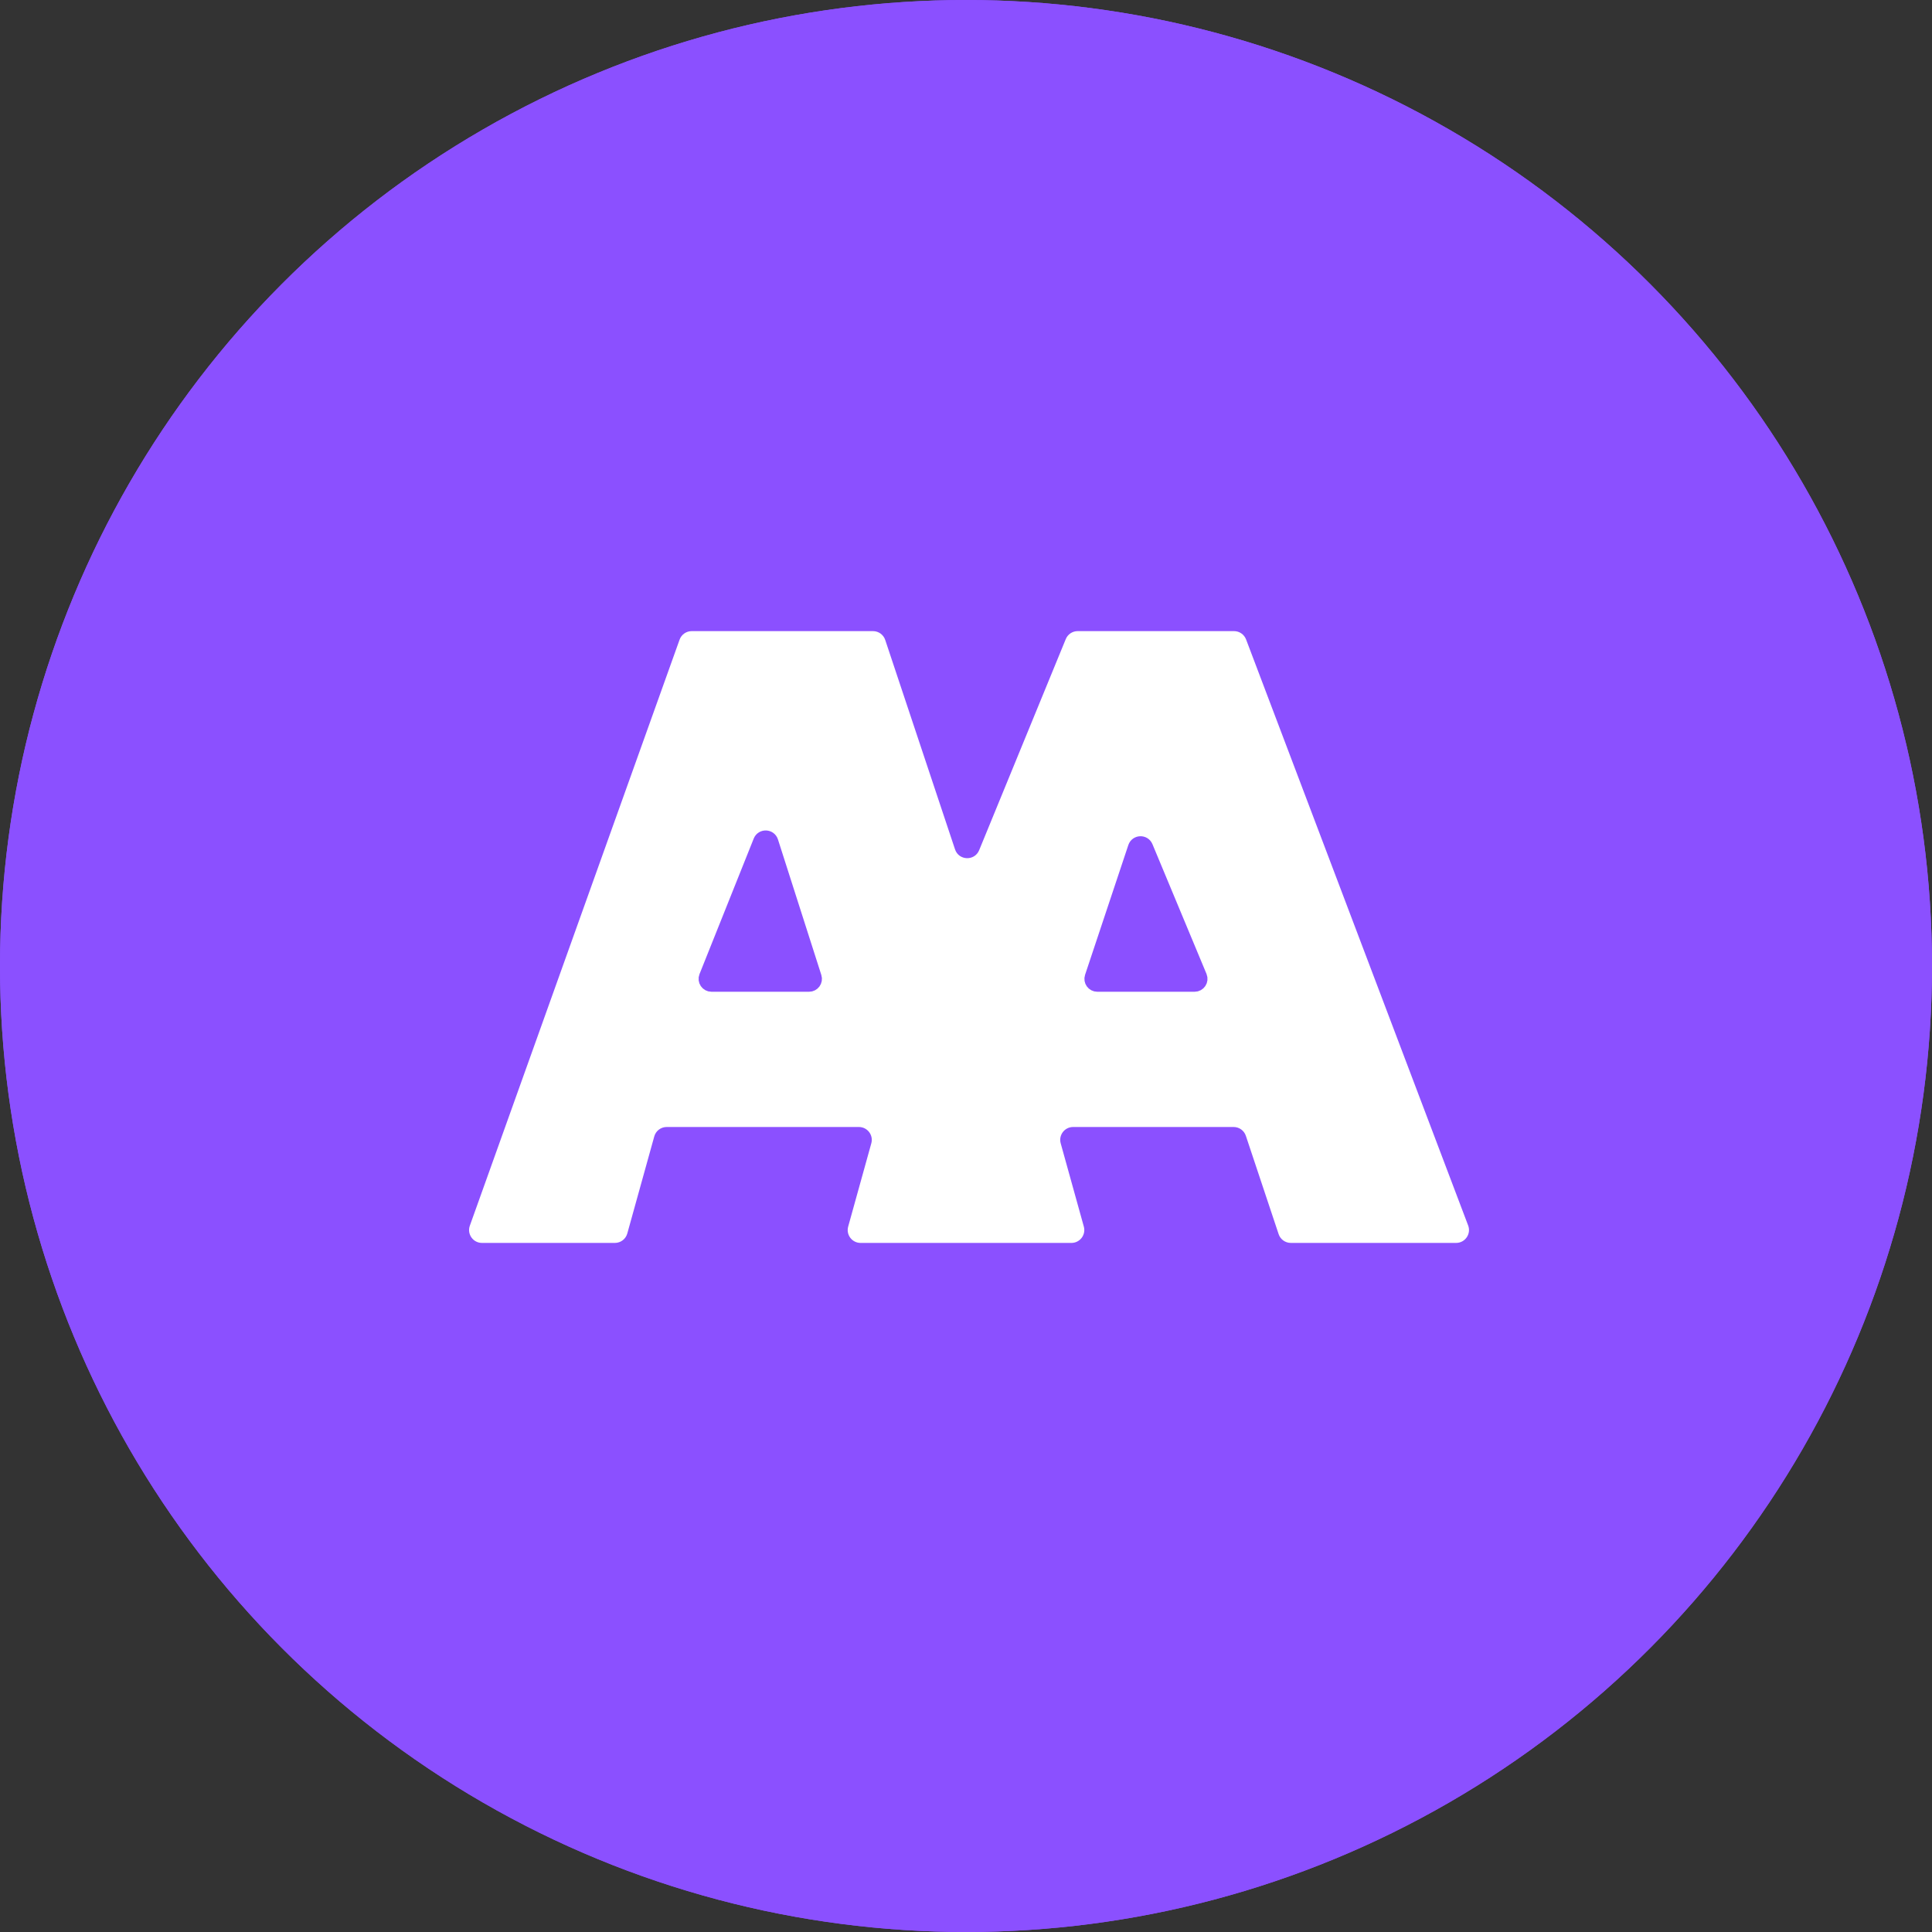 <svg width="150" height="150" viewBox="0 0 150 150" fill="none" xmlns="http://www.w3.org/2000/svg">
<rect x="0" y="0" width="150" height="150" fill="#333333" stroke="none"/>
<circle cx="75" cy="75" r="75" fill="#8B50FF"/>
<circle cx="75" cy="75" r="75" fill="#8B50FF"/>
<path d="M67.779 49H53.704C53.282 49 52.905 49.265 52.763 49.663L36.478 95.163C36.245 95.814 36.728 96.5 37.42 96.5H47.74C48.189 96.5 48.583 96.201 48.703 95.768L50.797 88.232C50.917 87.799 51.311 87.5 51.76 87.5H66.684C67.346 87.5 67.825 88.13 67.648 88.768L65.852 95.232C65.675 95.87 66.154 96.5 66.816 96.5H83.184C83.846 96.5 84.325 95.87 84.148 95.232L82.352 88.768C82.175 88.13 82.654 87.5 83.316 87.5H95.779C96.21 87.5 96.592 87.775 96.728 88.184L99.272 95.816C99.408 96.225 99.79 96.5 100.221 96.5H113.052C113.751 96.5 114.235 95.8 113.987 95.146L96.745 49.646C96.597 49.257 96.225 49 95.81 49H83.671C83.265 49 82.899 49.245 82.746 49.62L76.022 66.008C75.67 66.866 74.442 66.825 74.148 65.945L68.728 49.684C68.592 49.275 68.21 49 67.779 49Z" fill="white"/>
<path d="M58.983 65.291L54.774 75.814C54.643 76.143 54.885 76.5 55.239 76.5H62.815C63.154 76.5 63.395 76.17 63.291 75.848L59.924 65.325C59.781 64.878 59.157 64.856 58.983 65.291Z" fill="#8B50FF" stroke="#8B50FF"/>
<path d="M88.078 65.767L84.719 75.842C84.611 76.166 84.852 76.5 85.194 76.5H92.75C93.107 76.5 93.349 76.137 93.212 75.808L89.014 65.733C88.836 65.306 88.224 65.328 88.078 65.767Z" fill="#8B50FF" stroke="#8B50FF"/>
</svg>
